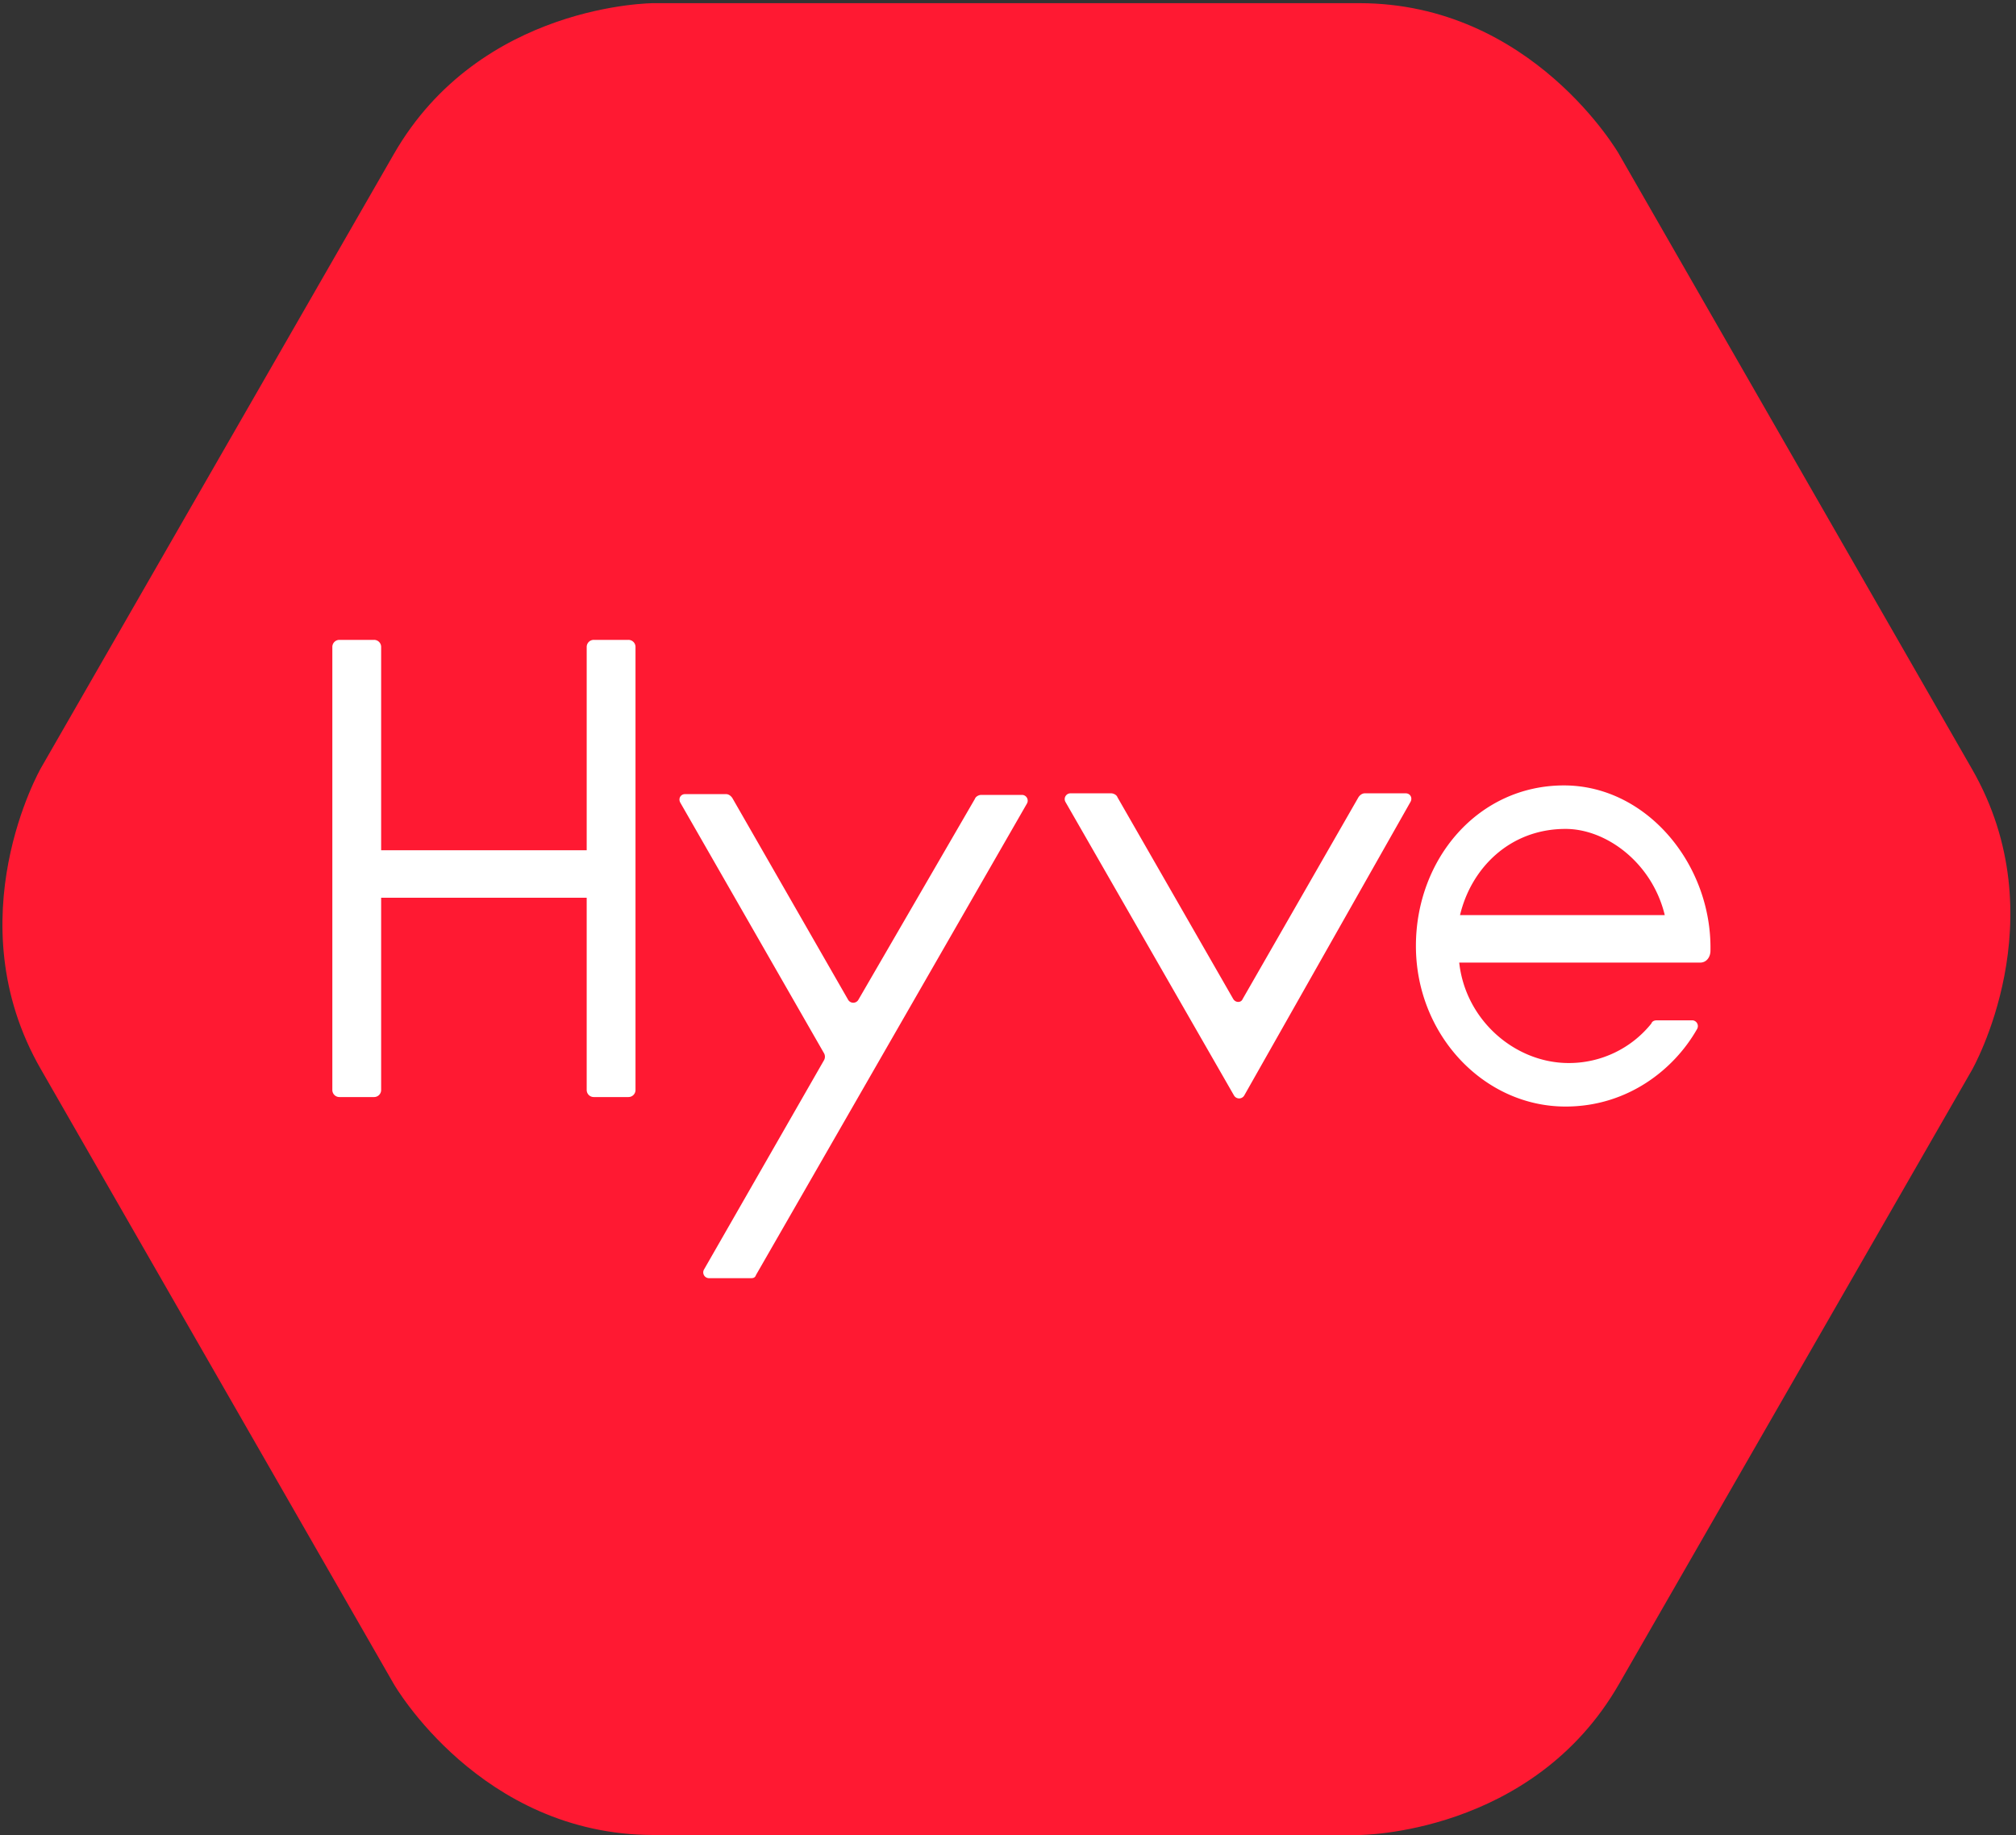 <svg width="100" height="91" xmlns="http://www.w3.org/2000/svg" viewBox="0 0 100 100" preserveAspectRatio="xMidYMin slice"><rect x="0" y="0" width="100" height="100" fill="#333333" stroke="none"/><g fill-rule="nonzero" fill="none"><path d="M80.313 7.649S76.016.157 67.421.157h-35s-8.594 0-12.89 7.492l-17.5 30.438s-4.298 7.491 0 14.944l17.5 30.477S23.827 91 32.421 91h35s8.594 0 12.89-7.492l17.5-30.438s4.297-7.492 0-14.944l-17.5-30.477z" fill="#FF1932"/><g fill="#FFF"><path d="M29.102 42.166H18.906v-10.08a.35.35 0 0 0-.351-.354h-1.72a.35.35 0 0 0-.35.353v21.966a.35.35 0 0 0 .35.353h1.72a.35.35 0 0 0 .351-.353v-9.532h10.196v9.532a.35.35 0 0 0 .351.353h1.719a.35.35 0 0 0 .351-.353V32.085a.35.35 0 0 0-.351-.353h-1.719a.35.35 0 0 0-.351.353v10.08zM77.578 38.95c-4.258 0-7.344 3.647-7.344 7.962 0 4.393 3.36 7.963 7.422 7.963 3.086 0 5.39-1.844 6.524-3.844a.287.287 0 0 0-.235-.432h-1.757c-.118 0-.235.04-.274.157a5.239 5.239 0 0 1-4.102 1.961c-2.656 0-5.117-2.118-5.43-4.981h11.954c.312 0 .508-.275.508-.589.078-4.275-3.164-8.197-7.266-8.197zm-5.156 6.432c.547-2.314 2.46-4.275 5.234-4.275 2.031 0 4.297 1.687 4.922 4.275H72.422zM42.07 49.58l-5.742-10.003c-.078-.118-.195-.196-.312-.196h-2.032c-.234 0-.351.235-.234.431l7.11 12.395a.358.358 0 0 1 0 .393l-5.938 10.355a.287.287 0 0 0 .234.431h2.11c.117 0 .195-.039.234-.157l13.438-23.377a.287.287 0 0 0-.235-.432h-2.031c-.117 0-.274.079-.313.196l-5.78 9.963a.293.293 0 0 1-.509 0zM61.21 54.325l-8.358-14.552a.287.287 0 0 1 .234-.431h2.031c.117 0 .274.078.313.196l5.742 10.002c.117.196.39.196.469 0l5.742-10.002c.078-.118.195-.196.312-.196h2.032c.234 0 .351.235.234.431l-8.242 14.552a.293.293 0 0 1-.508 0z"/></g></g></svg>